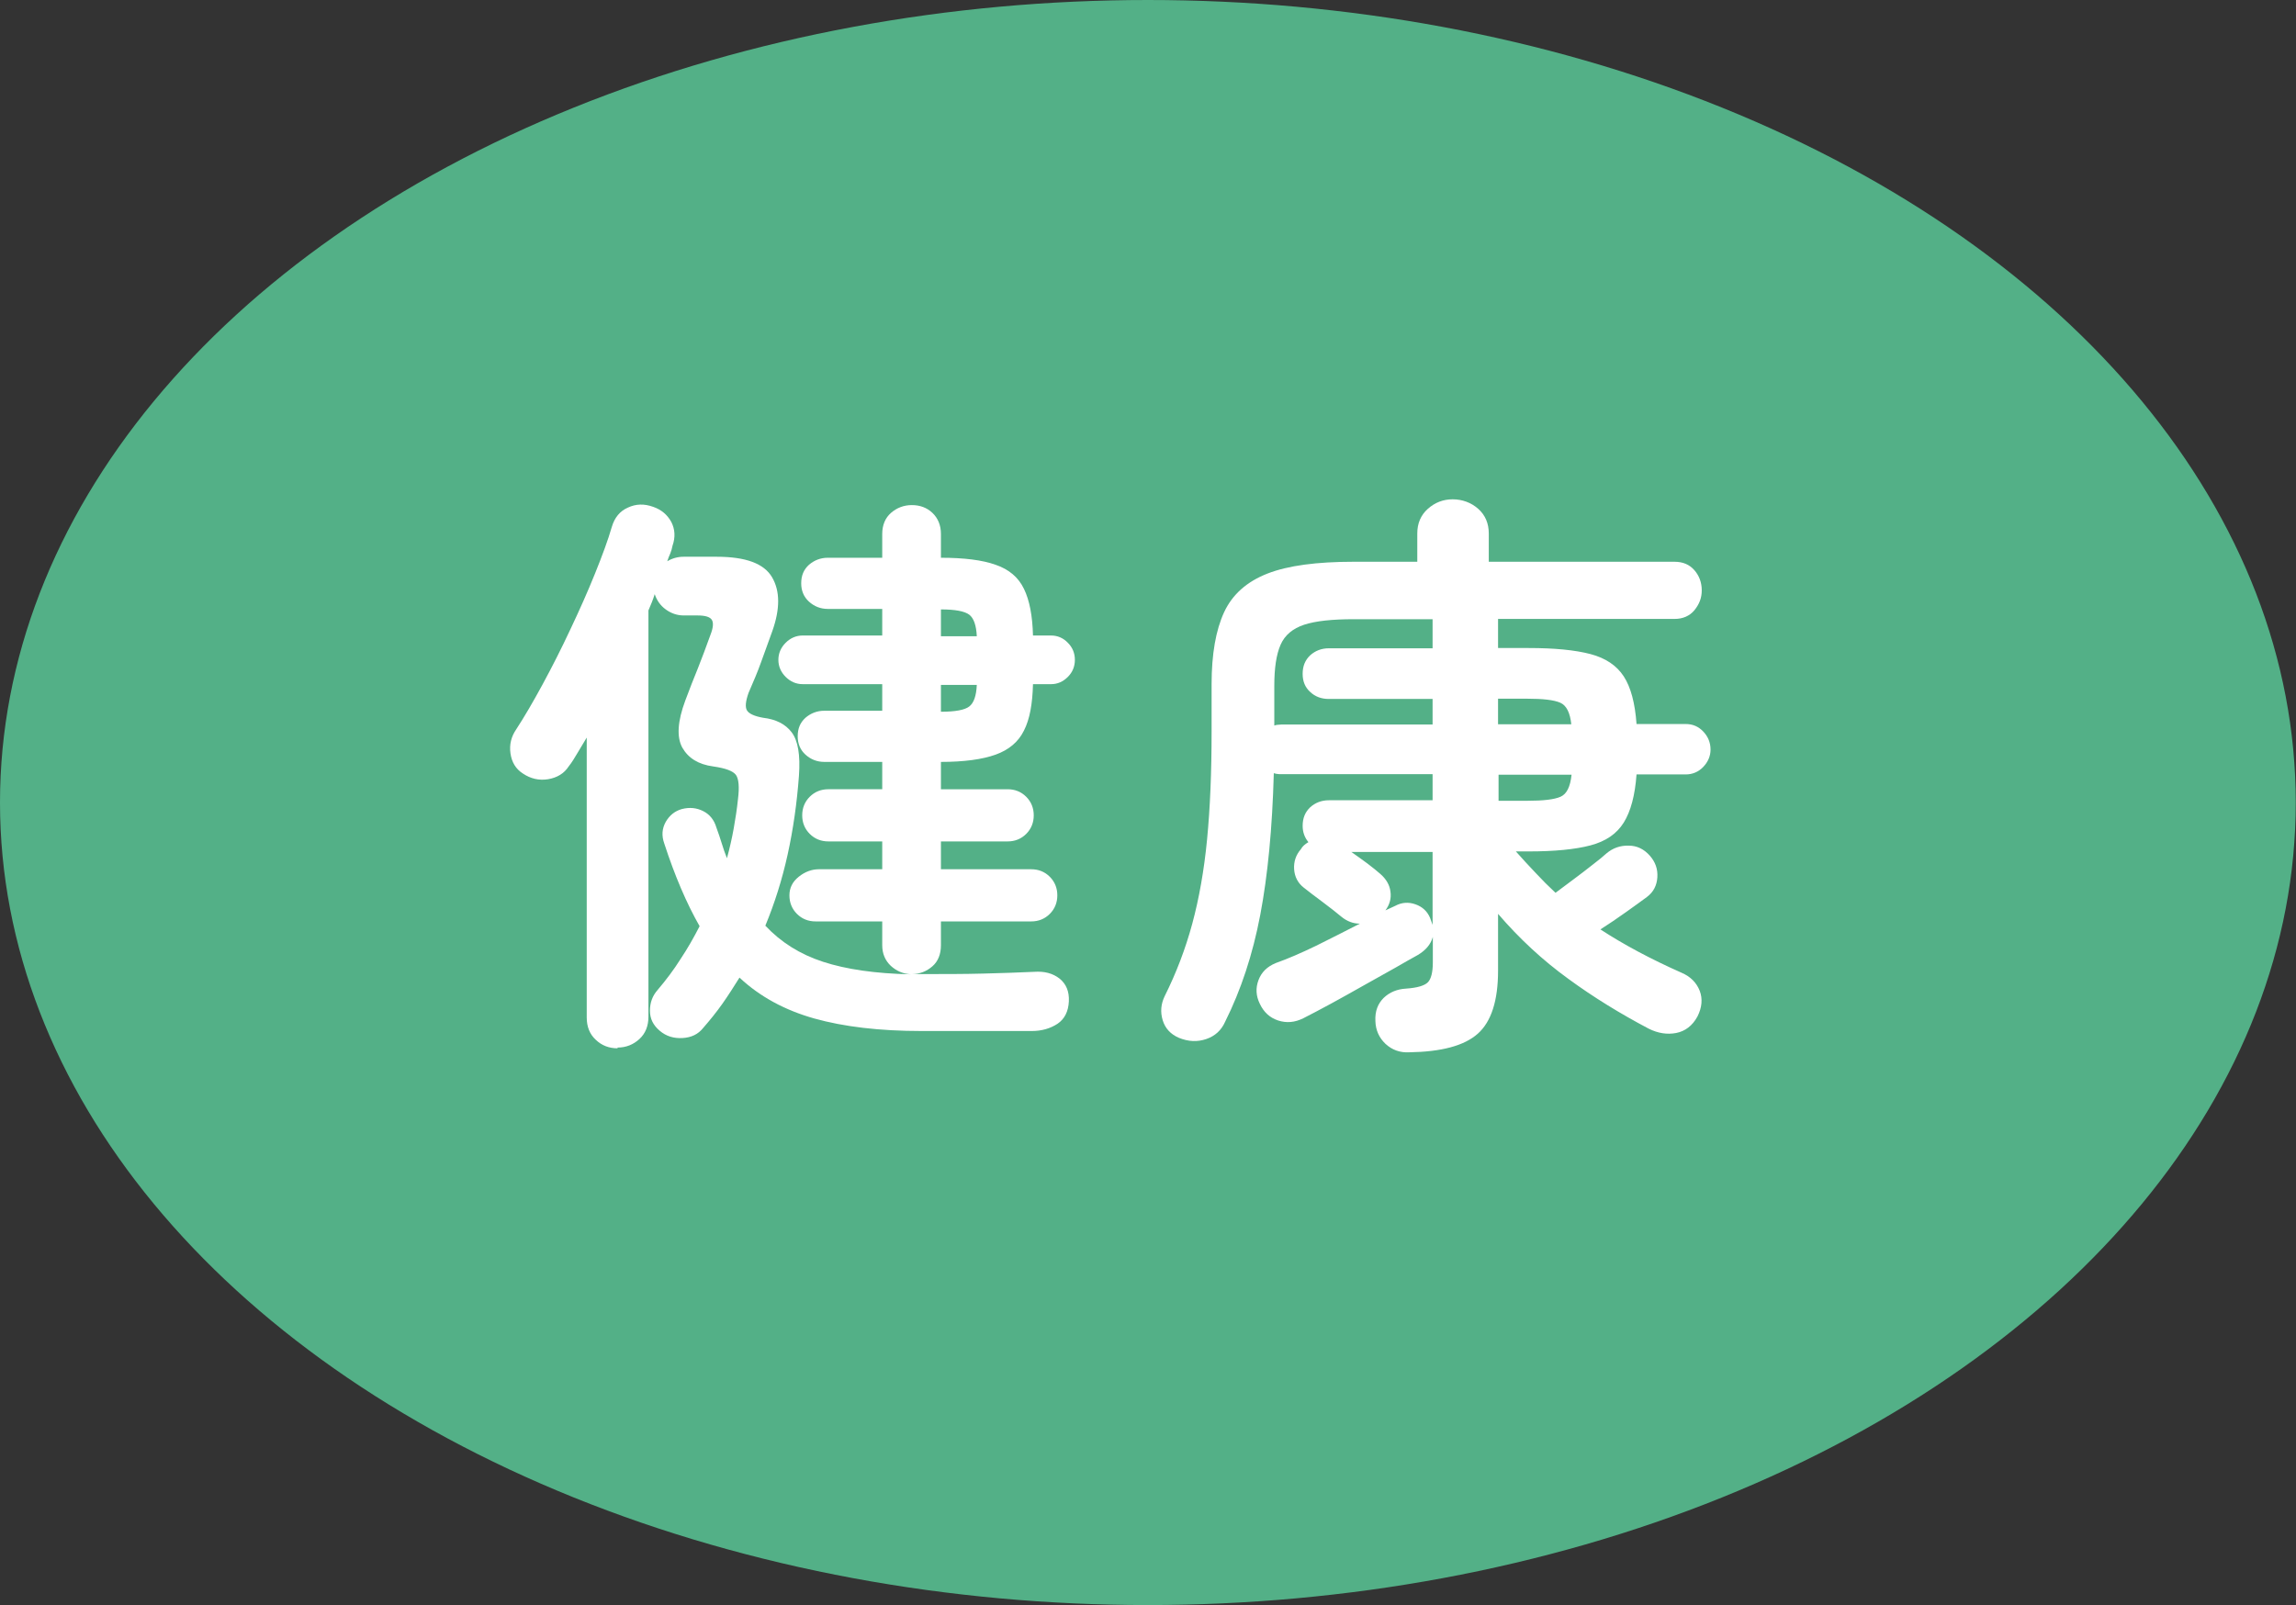 <?xml version="1.0" encoding="UTF-8"?><svg id="_レイヤー_2" xmlns="http://www.w3.org/2000/svg" viewBox="0 0 91.53 64.01"><rect x="0" y="0" width="91.53" height="64.01" fill="#333333" stroke="none"/><defs><style>.cls-1{fill:#fff;}.cls-1,.cls-2{stroke-width:0px;}.cls-2{fill:#53b087;}</style></defs><g id="design"><ellipse class="cls-2" cx="45.76" cy="32" rx="45.76" ry="32"/><path class="cls-1" d="M24.62,41.8c-.34,0-.63-.11-.87-.34-.24-.22-.36-.52-.36-.89v-11.16c-.12.2-.24.4-.36.6-.12.2-.23.39-.36.55-.18.28-.46.45-.82.51-.36.06-.7-.02-1.01-.23-.28-.18-.44-.45-.49-.8-.05-.35.03-.67.23-.96.32-.49.67-1.09,1.05-1.79.38-.7.75-1.43,1.11-2.2.36-.76.69-1.5.98-2.22.29-.72.52-1.34.67-1.86.11-.37.32-.63.64-.77.32-.15.65-.16,1.01-.03.32.11.56.31.72.6.15.29.17.61.05.95-.02.11-.05.21-.09.31-.05.1-.08.2-.12.31.2-.12.42-.18.65-.18h1.32c1.16,0,1.89.27,2.21.82.32.55.32,1.26.01,2.14-.18.51-.34.93-.46,1.27-.12.34-.29.74-.49,1.2-.12.34-.14.57-.06.7.08.13.3.23.64.29.51.06.89.25,1.14.58s.35.9.29,1.73c-.08,1.09-.23,2.14-.45,3.14-.22,1-.52,1.95-.89,2.84.62.66,1.38,1.14,2.3,1.44.92.3,2.08.47,3.5.5-.31-.02-.57-.13-.8-.34-.22-.21-.34-.48-.34-.82v-.95h-2.66c-.29,0-.54-.1-.74-.3-.2-.2-.3-.45-.3-.74s.12-.54.37-.74c.25-.2.52-.3.81-.3h2.52v-1.11h-2.15c-.29,0-.54-.1-.74-.3-.2-.2-.3-.45-.3-.74s.1-.54.3-.74c.2-.2.45-.3.74-.3h2.15v-1.09h-2.31c-.29,0-.54-.1-.75-.29-.21-.19-.31-.44-.31-.73,0-.31.1-.55.31-.74.21-.18.46-.28.75-.28h2.31v-1.06h-3.17c-.26,0-.49-.1-.68-.29-.19-.19-.29-.42-.29-.68s.1-.49.29-.68c.19-.19.42-.29.68-.29h3.17v-1.06h-2.17c-.29,0-.54-.1-.75-.29-.21-.19-.31-.44-.31-.73,0-.31.1-.55.31-.74.21-.18.46-.28.75-.28h2.17v-.95c0-.35.12-.64.35-.84s.51-.31.83-.31.6.1.82.31.34.49.34.84v.95c.92,0,1.65.09,2.18.28.53.18.91.5,1.13.96.22.45.34,1.07.36,1.86h.72c.26,0,.49.1.67.29.19.19.28.42.28.68s-.09.49-.28.68c-.19.19-.41.29-.67.29h-.72c-.02.79-.13,1.4-.36,1.85-.22.45-.6.77-1.13.96-.53.19-1.26.29-2.18.29v1.09h2.66c.29,0,.54.1.74.3.2.2.3.45.3.74s-.1.54-.3.74c-.2.2-.45.3-.74.3h-2.66v1.11h3.6c.29,0,.54.1.74.3.2.2.3.45.3.74s-.1.54-.3.74c-.2.2-.45.3-.74.3h-3.6v.95c0,.35-.11.64-.34.84s-.5.31-.82.31h.37c.91,0,1.73,0,2.47-.02.74-.02,1.42-.04,2.03-.07.42-.03.75.06,1.02.27.26.21.39.51.37.91-.02.4-.17.7-.45.89-.29.19-.63.29-1.03.29h-4.39c-1.68,0-3.1-.17-4.28-.5-1.17-.33-2.17-.87-2.98-1.63-.22.35-.44.7-.68,1.04-.24.34-.5.66-.77.97-.2.25-.47.38-.82.4-.35.02-.65-.07-.91-.29-.26-.22-.39-.48-.39-.8s.1-.59.3-.82c.34-.4.65-.81.92-1.24.28-.42.53-.86.76-1.31-.52-.91-.99-2.01-1.41-3.3-.11-.31-.09-.59.06-.86.15-.26.36-.43.64-.51.31-.08.59-.05.85.08.26.13.44.35.53.66.08.22.15.42.21.62.06.2.13.4.21.6.11-.4.2-.8.27-1.19s.13-.78.17-1.17c.06-.48.03-.8-.08-.96-.12-.16-.42-.27-.91-.34-.59-.08-.99-.33-1.23-.75-.23-.42-.19-1.05.12-1.88.17-.45.33-.87.5-1.28.16-.41.33-.85.5-1.33.11-.28.13-.48.06-.6-.07-.12-.26-.18-.57-.18h-.55c-.26,0-.5-.08-.72-.24-.22-.16-.36-.37-.44-.61-.06.2-.15.42-.25.65v16.2c0,.37-.12.67-.36.89-.24.22-.53.34-.87.34ZM37.51,25.37h1.43c-.02-.43-.12-.72-.3-.86-.19-.14-.56-.21-1.13-.21v1.06ZM37.51,28.38c.57,0,.95-.07,1.13-.21.18-.14.28-.42.3-.86h-1.43v1.06Z"/><path class="cls-1" d="M56.19,41.96c-.39.02-.7-.1-.96-.34-.25-.24-.39-.54-.4-.91-.02-.39.1-.69.33-.92.24-.23.54-.35.89-.37.45-.03.74-.12.87-.25s.2-.4.2-.79v-1.02c-.08.29-.28.53-.6.72-.22.12-.52.29-.9.51-.39.22-.8.45-1.25.7-.45.25-.88.5-1.31.73-.42.23-.79.42-1.1.58-.34.17-.67.2-1.01.09-.33-.11-.57-.33-.73-.67-.15-.31-.17-.62-.05-.94.12-.32.35-.54.69-.68.48-.17,1.01-.4,1.61-.69.59-.29,1.17-.59,1.74-.88-.26,0-.51-.09-.74-.28-.18-.15-.43-.35-.74-.58-.31-.23-.56-.42-.76-.58-.23-.18-.36-.43-.38-.73-.02-.3.07-.57.27-.8.06-.11.16-.2.3-.28-.15-.18-.23-.4-.23-.65,0-.31.1-.55.3-.74.2-.18.45-.28.74-.28h4.14v-1.04h-6.03c-.06,0-.12,0-.16-.01-.05,0-.09-.02-.14-.03-.06,2.19-.24,4.07-.54,5.65-.3,1.58-.77,3-1.4,4.26-.15.34-.4.57-.75.69-.35.12-.71.11-1.1-.05-.32-.14-.54-.37-.64-.7-.1-.33-.07-.65.08-.96.46-.92.83-1.89,1.1-2.89.27-1,.47-2.12.59-3.36.12-1.24.18-2.67.18-4.29v-1.9c0-1.2.17-2.16.5-2.87.33-.71.91-1.22,1.73-1.54.82-.32,1.97-.47,3.43-.47h2.54v-1.13c0-.4.14-.73.42-.98s.61-.38.99-.38.74.13,1.02.38.42.58.42.98v1.13h7.4c.34,0,.6.11.8.34.19.22.29.49.29.8s-.1.55-.29.79c-.19.23-.46.35-.8.35h-7.03v1.16h1.22c1.03,0,1.85.08,2.46.24.61.16,1.05.46,1.33.89.28.43.45,1.06.51,1.9h1.96c.28,0,.51.1.7.3.19.2.29.44.29.72,0,.26-.1.49-.29.69-.19.2-.43.3-.7.3h-1.96c-.06.83-.23,1.47-.51,1.92-.28.45-.72.75-1.33.91-.61.16-1.43.24-2.46.24h-.51c.26.29.52.58.79.86.26.28.52.54.79.79.2-.15.44-.33.71-.53.27-.2.53-.4.77-.59.25-.19.43-.34.55-.45.26-.22.56-.32.89-.31.33,0,.61.14.84.4.22.25.32.53.3.86-.02.32-.15.59-.42.79-.2.15-.48.35-.83.6-.35.25-.69.48-1.02.69.92.6,2,1.18,3.24,1.73.35.15.59.39.72.72.12.32.09.66-.09,1.02-.2.37-.49.59-.85.66s-.73.01-1.09-.17c-1.12-.59-2.2-1.25-3.21-1.99-1.02-.74-1.95-1.6-2.8-2.59v2.26c0,1.2-.27,2.04-.81,2.52-.54.48-1.45.72-2.73.74ZM50.8,28.93s.09-.03.14-.03c.05,0,.09-.01.14-.01h6.03v-1.02h-4.14c-.29,0-.54-.09-.74-.28-.2-.18-.3-.42-.3-.72,0-.31.1-.55.3-.74.2-.18.45-.28.74-.28h4.14v-1.16h-3.14c-.86,0-1.52.07-1.98.22-.45.15-.77.41-.94.8-.17.39-.25.93-.25,1.64v1.57ZM57.11,36.88v-2.91h-3.24c.2.14.41.29.64.46.22.17.4.31.52.42.23.2.37.44.4.7.04.27-.03.52-.2.75l.39-.18c.26-.14.53-.16.81-.06.28.1.47.28.58.54.02.05.03.09.05.14.02.05.03.09.05.14ZM59.73,28.88h2.91c-.05-.46-.19-.75-.44-.86-.25-.11-.69-.16-1.32-.16h-1.16v1.02ZM59.73,31.93h1.16c.63,0,1.07-.05,1.32-.16.25-.11.39-.4.44-.88h-2.91v1.04Z"/></g></svg>